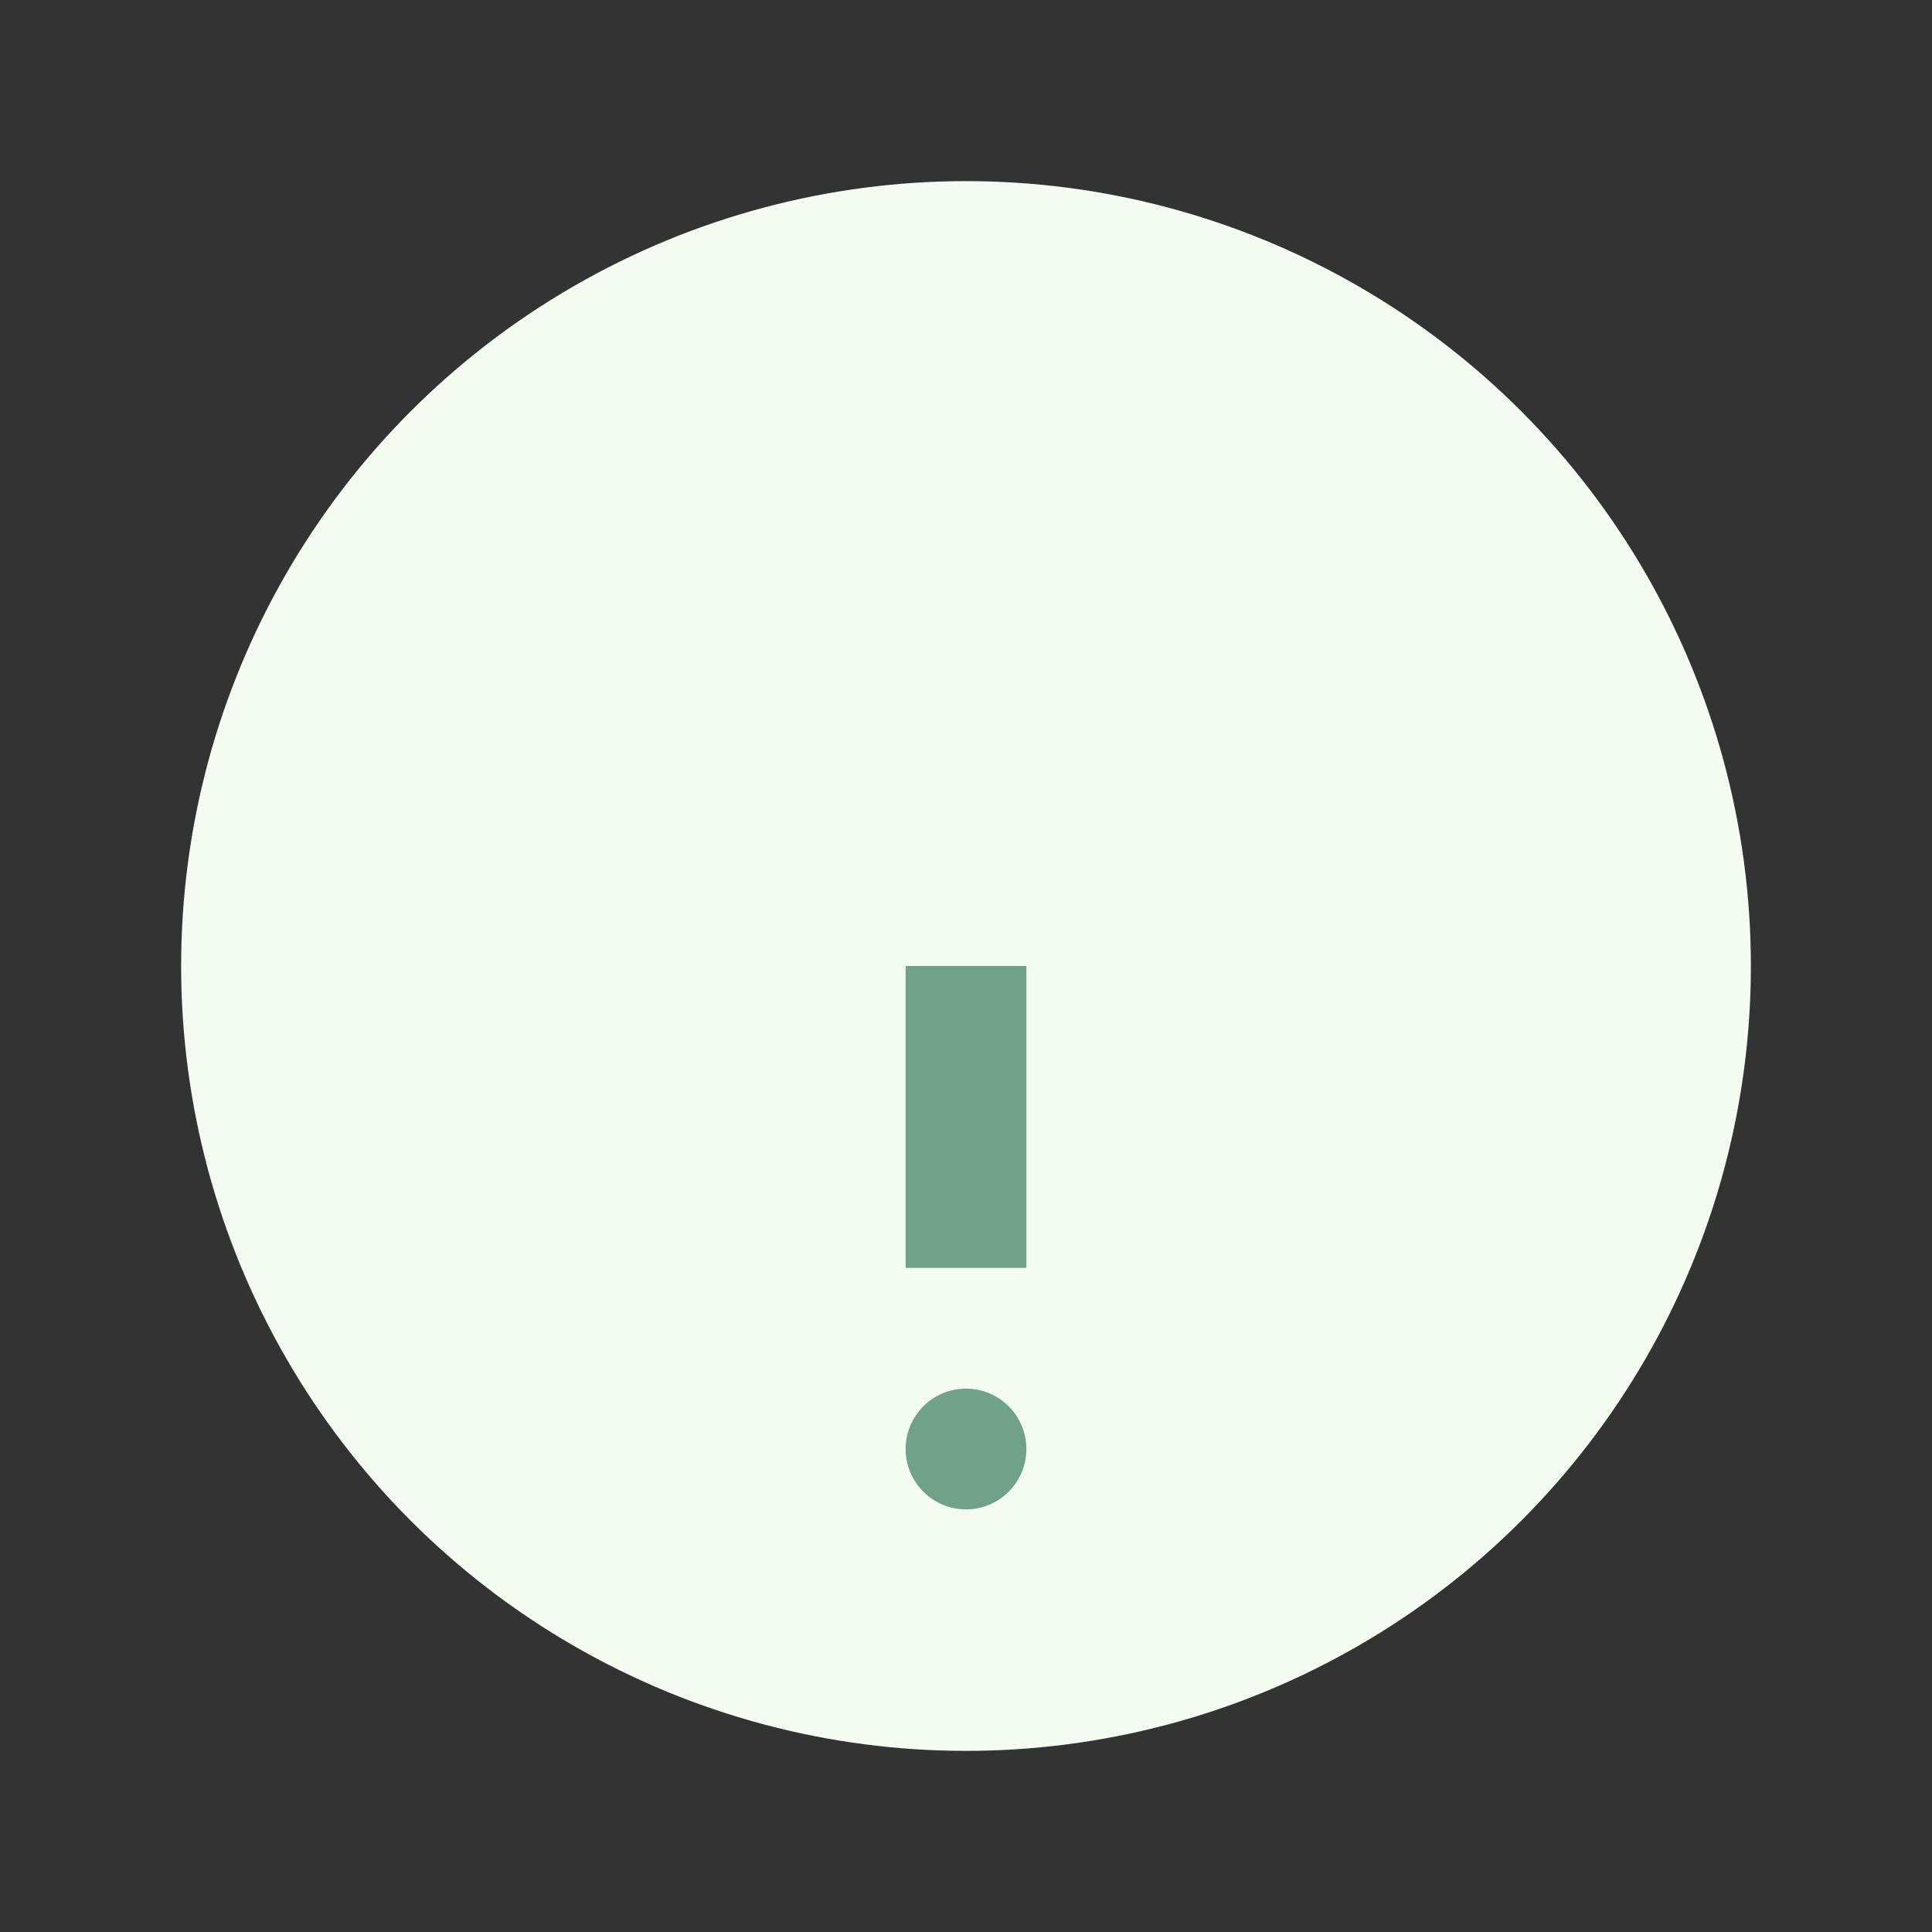 <?xml version="1.0" encoding="UTF-8"?>
<svg xmlns="http://www.w3.org/2000/svg" width="32" height="32" viewBox="0 0 32 32"><rect x="0" y="0" width="32" height="32" fill="#333333" stroke="none"/><circle cx="16" cy="16" r="13" fill="#F4FCF2"/><path d="M16 21v-5" stroke="#70A288" stroke-width="2"/><circle cx="16" cy="24" r="1" fill="#70A288"/></svg>